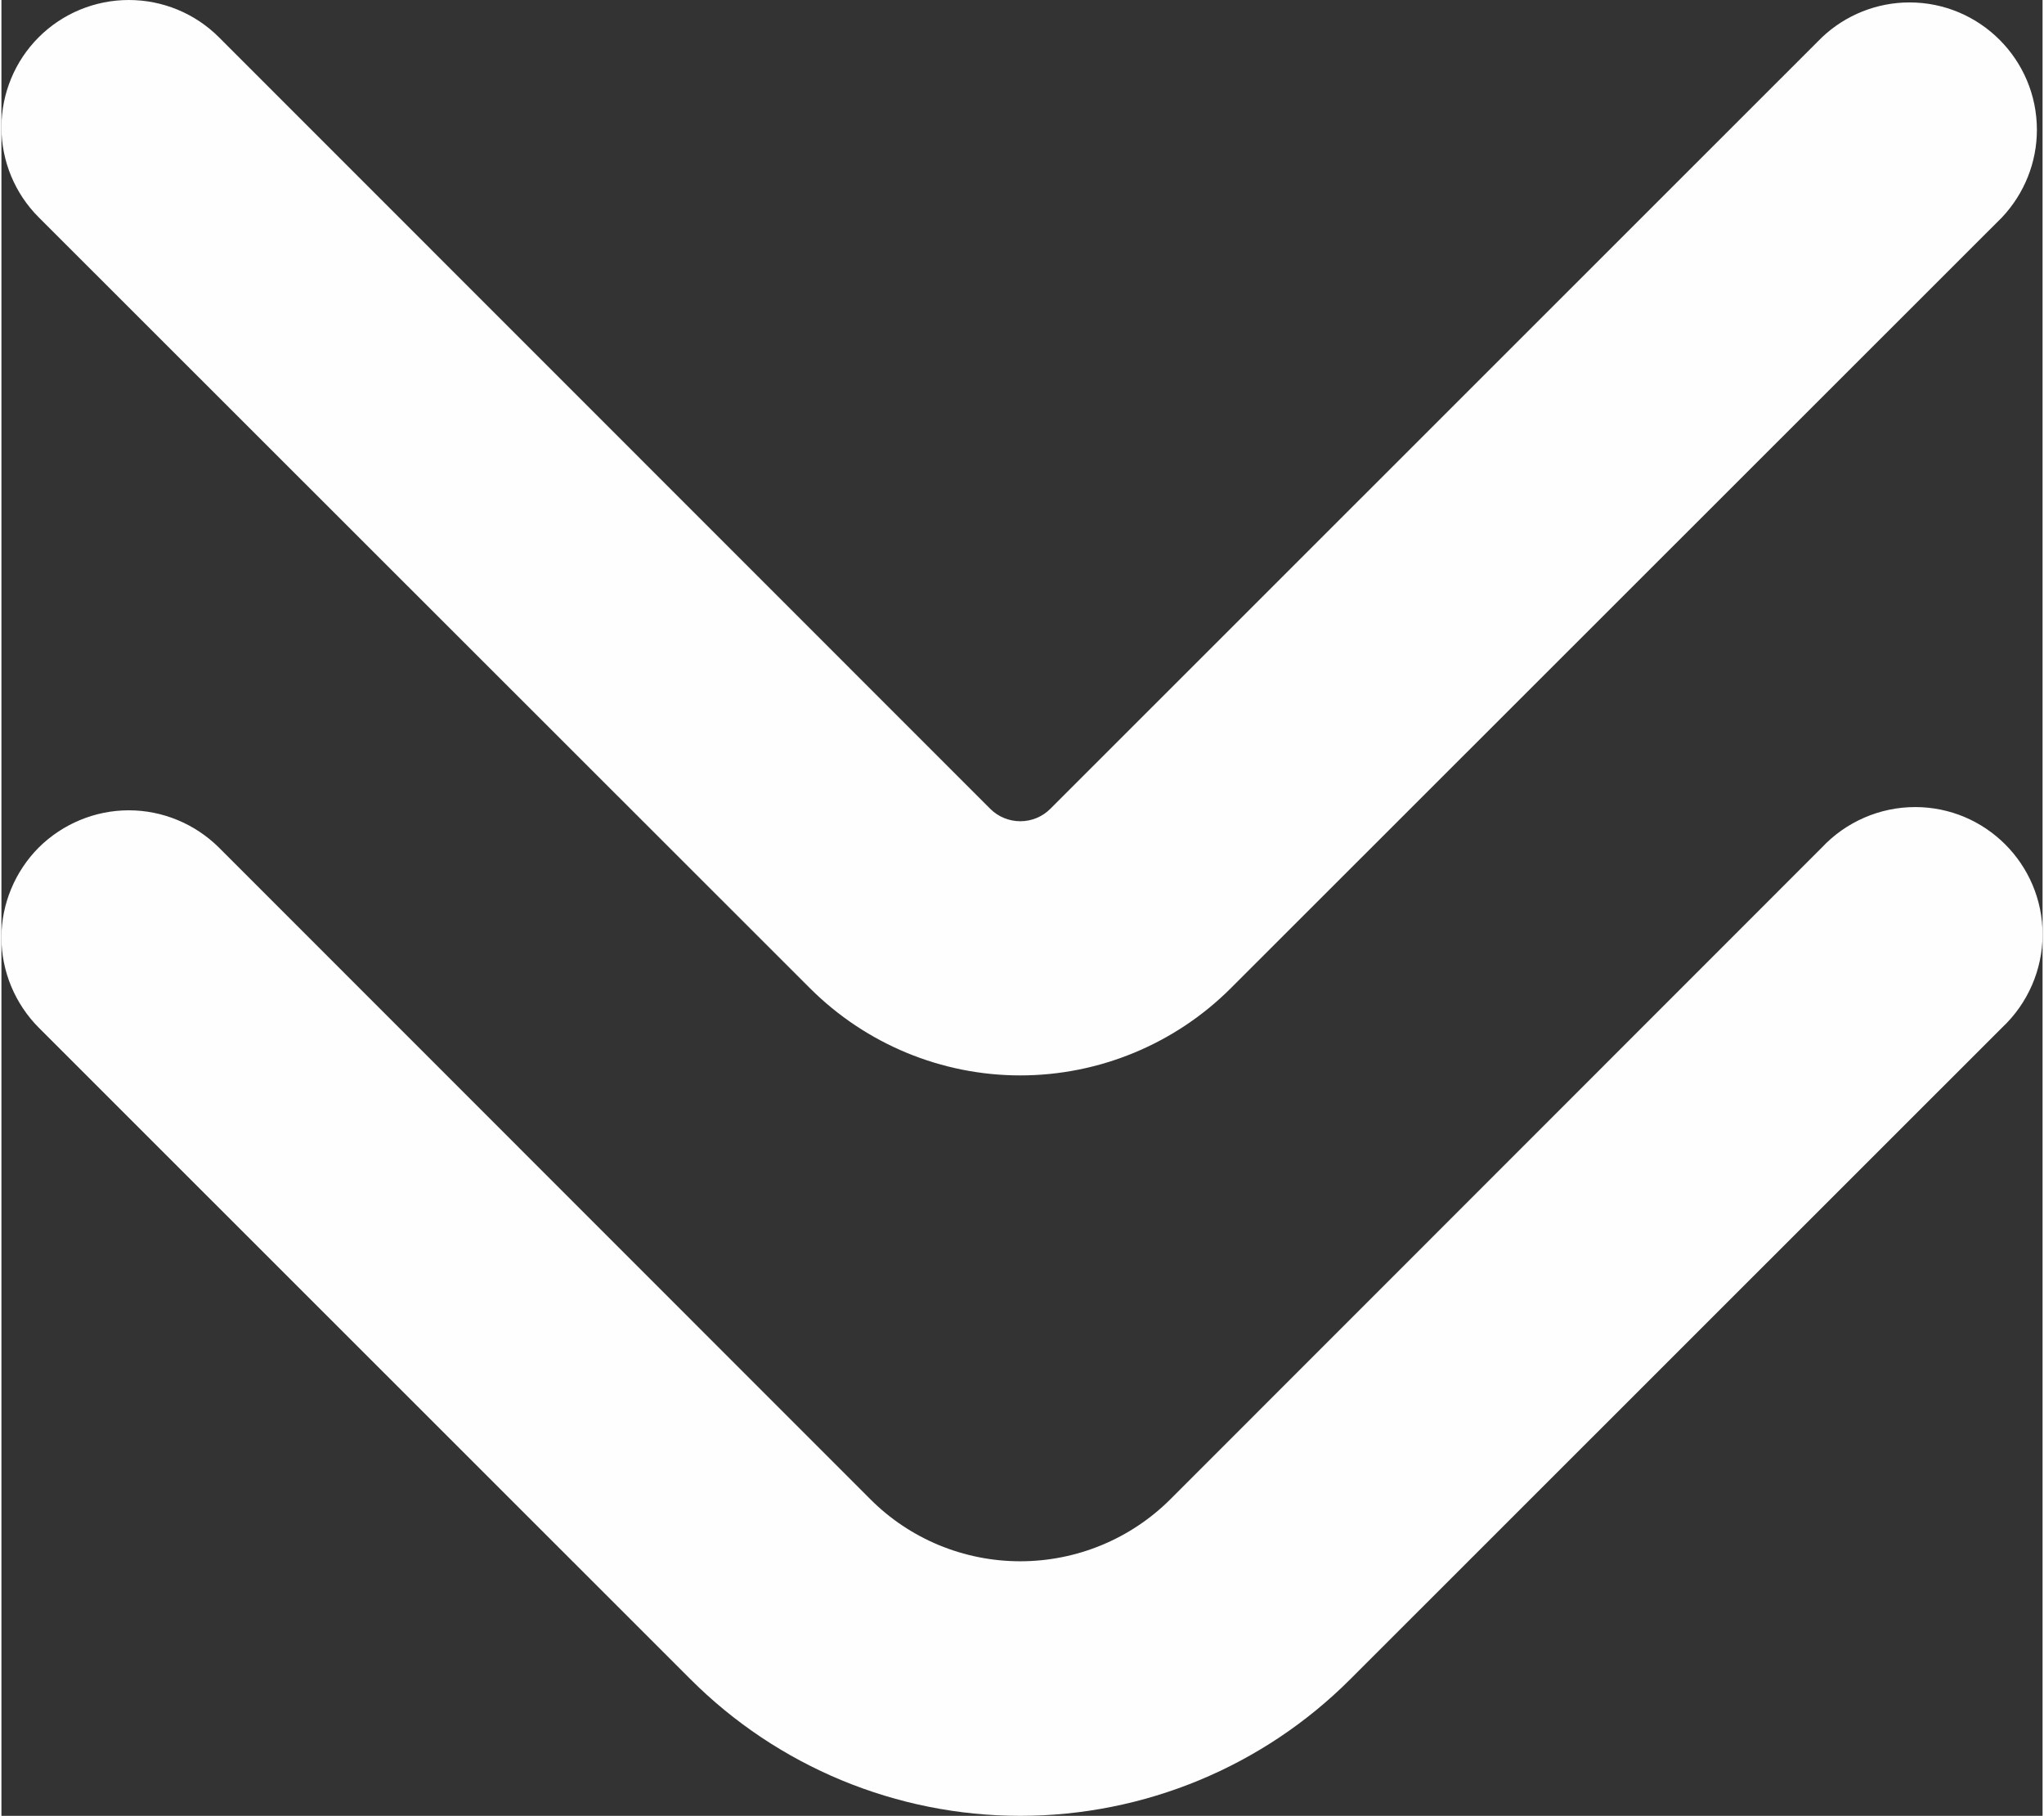 <svg xmlns="http://www.w3.org/2000/svg" xmlns:xlink="http://www.w3.org/1999/xlink" xmlns:xodm="http://www.corel.com/coreldraw/odm/2003" xml:space="preserve" width="591px" height="525px" shape-rendering="geometricPrecision" text-rendering="geometricPrecision" image-rendering="optimizeQuality" fill-rule="evenodd" clip-rule="evenodd" viewBox="0 0 100.79 89.66"><rect x="0" y="0" width="100.79" height="89.66" fill="#333333" stroke="none"/> <g id="Camada_x0020_1">    <g id="_2444180923120">   <g>    <path fill="#FEFEFE" fill-rule="nonzero" d="M1.84 41.85c1.18,-1.17 2.78,-1.84 4.45,-1.84 1.67,0 3.27,0.67 4.45,1.84l32.16 32.17 0 0c1.96,1.97 4.63,3.07 7.41,3.07 2.78,0 5.45,-1.1 7.42,-3.07l32.16 -32.17c1.19,-1.27 2.86,-2 4.61,-2 3.47,0 6.29,2.82 6.29,6.29 0,1.74 -0.73,3.41 -2,4.6l-32.17 32.16c-4.32,4.33 -10.19,6.76 -16.31,6.76 -6.11,0 -11.98,-2.43 -16.3,-6.76l-32.17 -32.16c-1.17,-1.18 -1.84,-2.78 -1.84,-4.45 0,-1.66 0.67,-3.26 1.84,-4.44l0 0z"></path>    <path fill="#FEFEFE" fill-rule="nonzero" d="M1.84 1.84c1.18,-1.18 2.78,-1.84 4.45,-1.84 1.67,0 3.27,0.66 4.45,1.84l38.09 38.1 0 0c0.39,0.39 0.93,0.61 1.48,0.61 0.56,0 1.09,-0.22 1.48,-0.61l38.1 -38.09c1.17,-1.11 2.72,-1.73 4.33,-1.73 3.47,0 6.29,2.82 6.29,6.29 0,1.61 -0.62,3.15 -1.72,4.32l-38.1 38.08c-2.75,2.74 -6.49,4.29 -10.38,4.29 -3.89,0 -7.62,-1.55 -10.37,-4.29l-38.1 -38.08c-1.18,-1.18 -1.84,-2.78 -1.84,-4.44 0,-1.67 0.66,-3.27 1.84,-4.45l0 0z"></path>   </g>  </g> </g></svg>